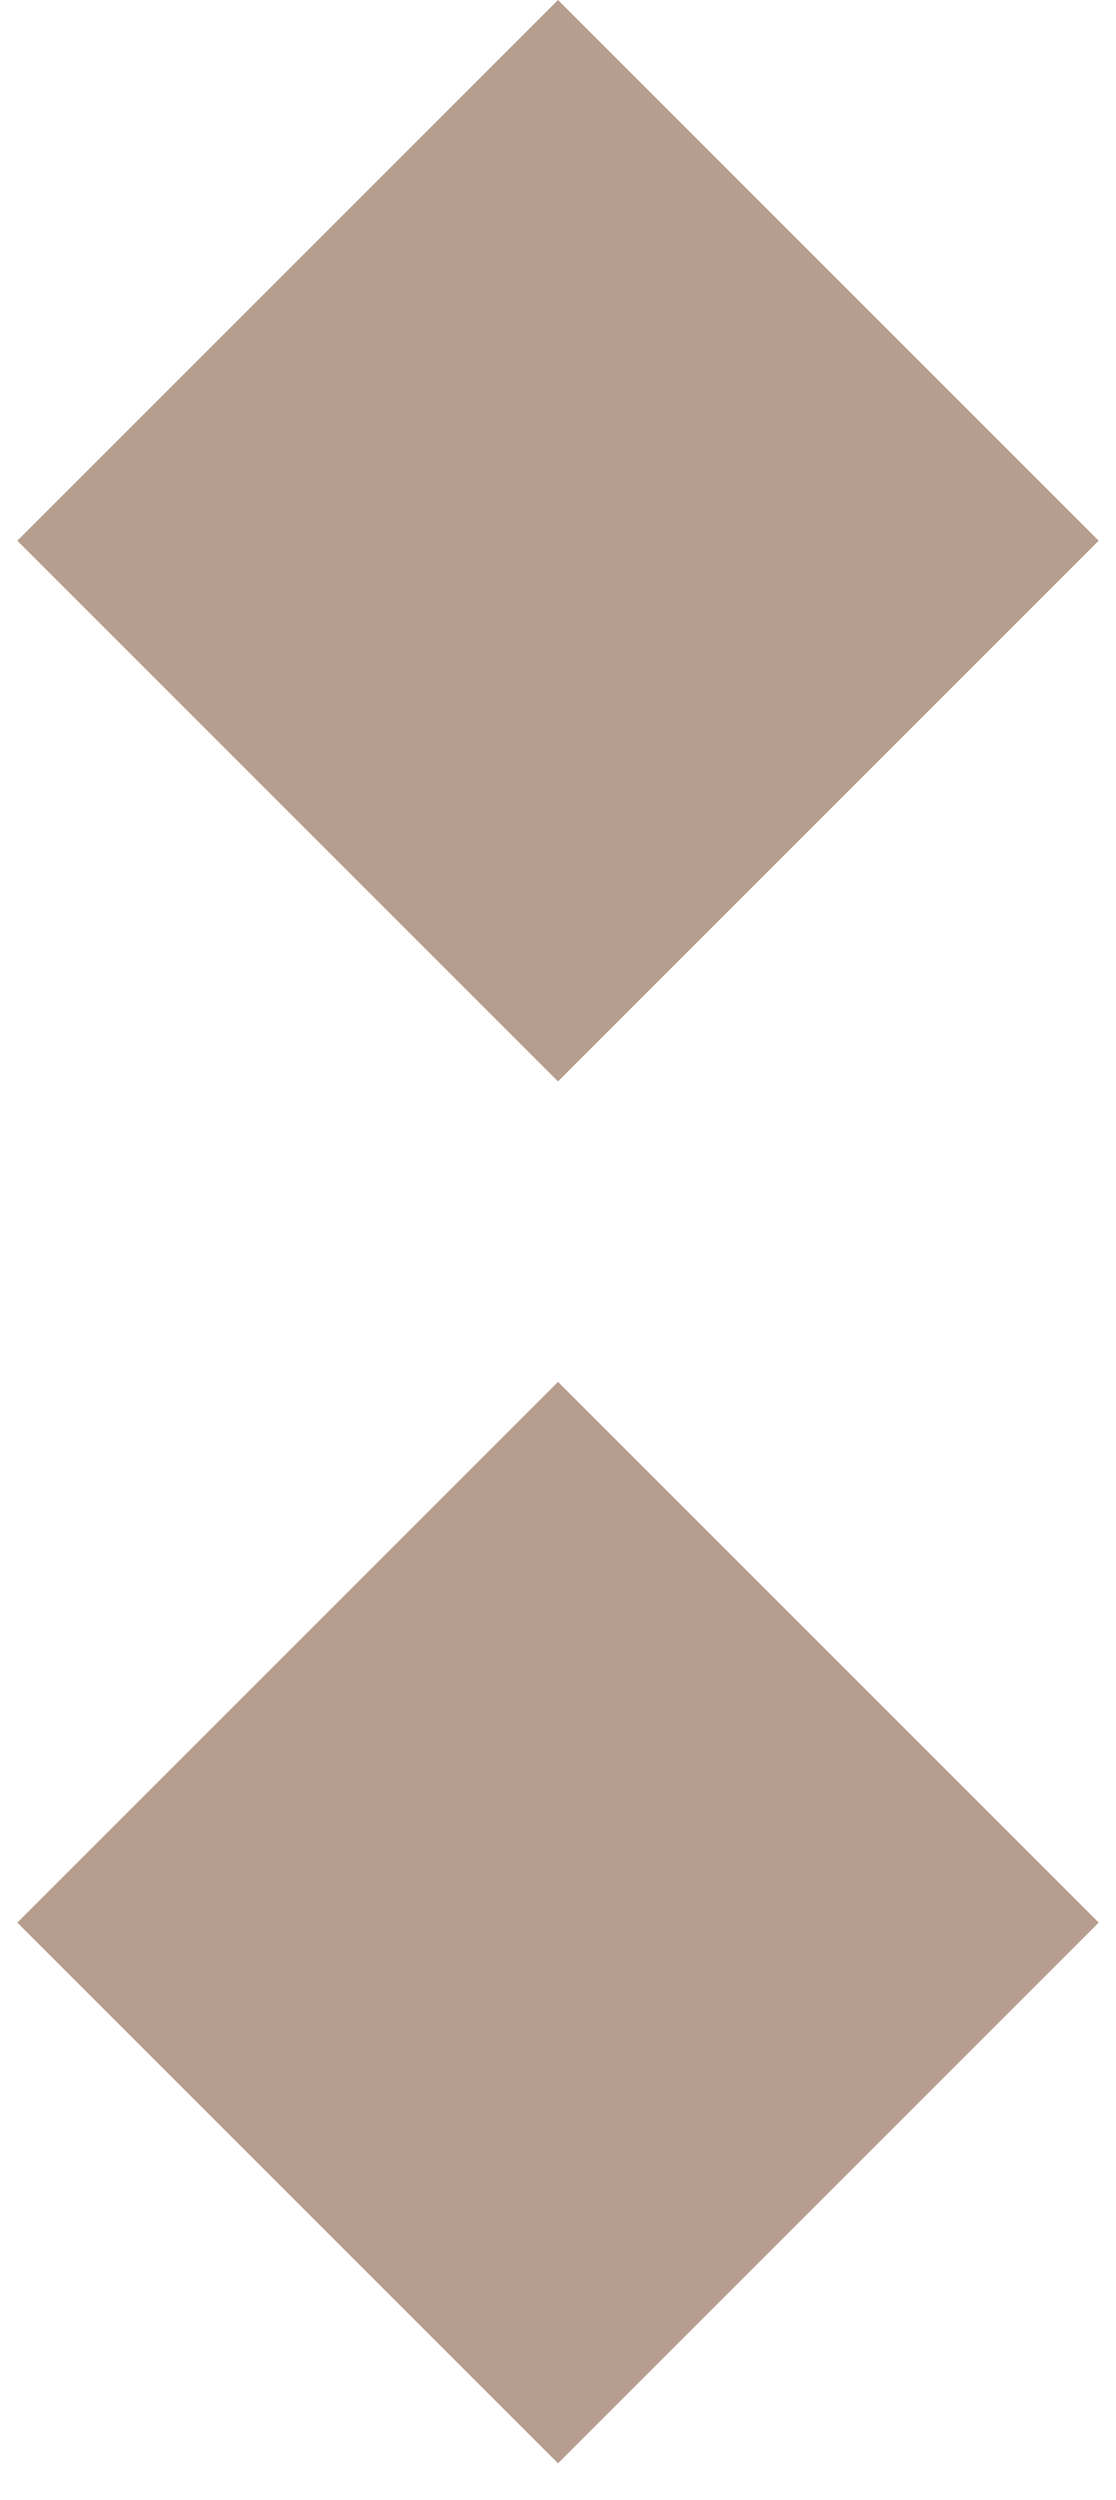 <svg xmlns="http://www.w3.org/2000/svg" width="25" height="56" viewBox="0 0 25 56" fill="none"><rect x="12.5" width="17.129" height="17.129" transform="rotate(45 12.5 0)" fill="#B69D8D"></rect><rect x="12.5" y="30.954" width="17.129" height="17.129" transform="rotate(45 12.5 30.954)" fill="#B69D8D"></rect></svg>